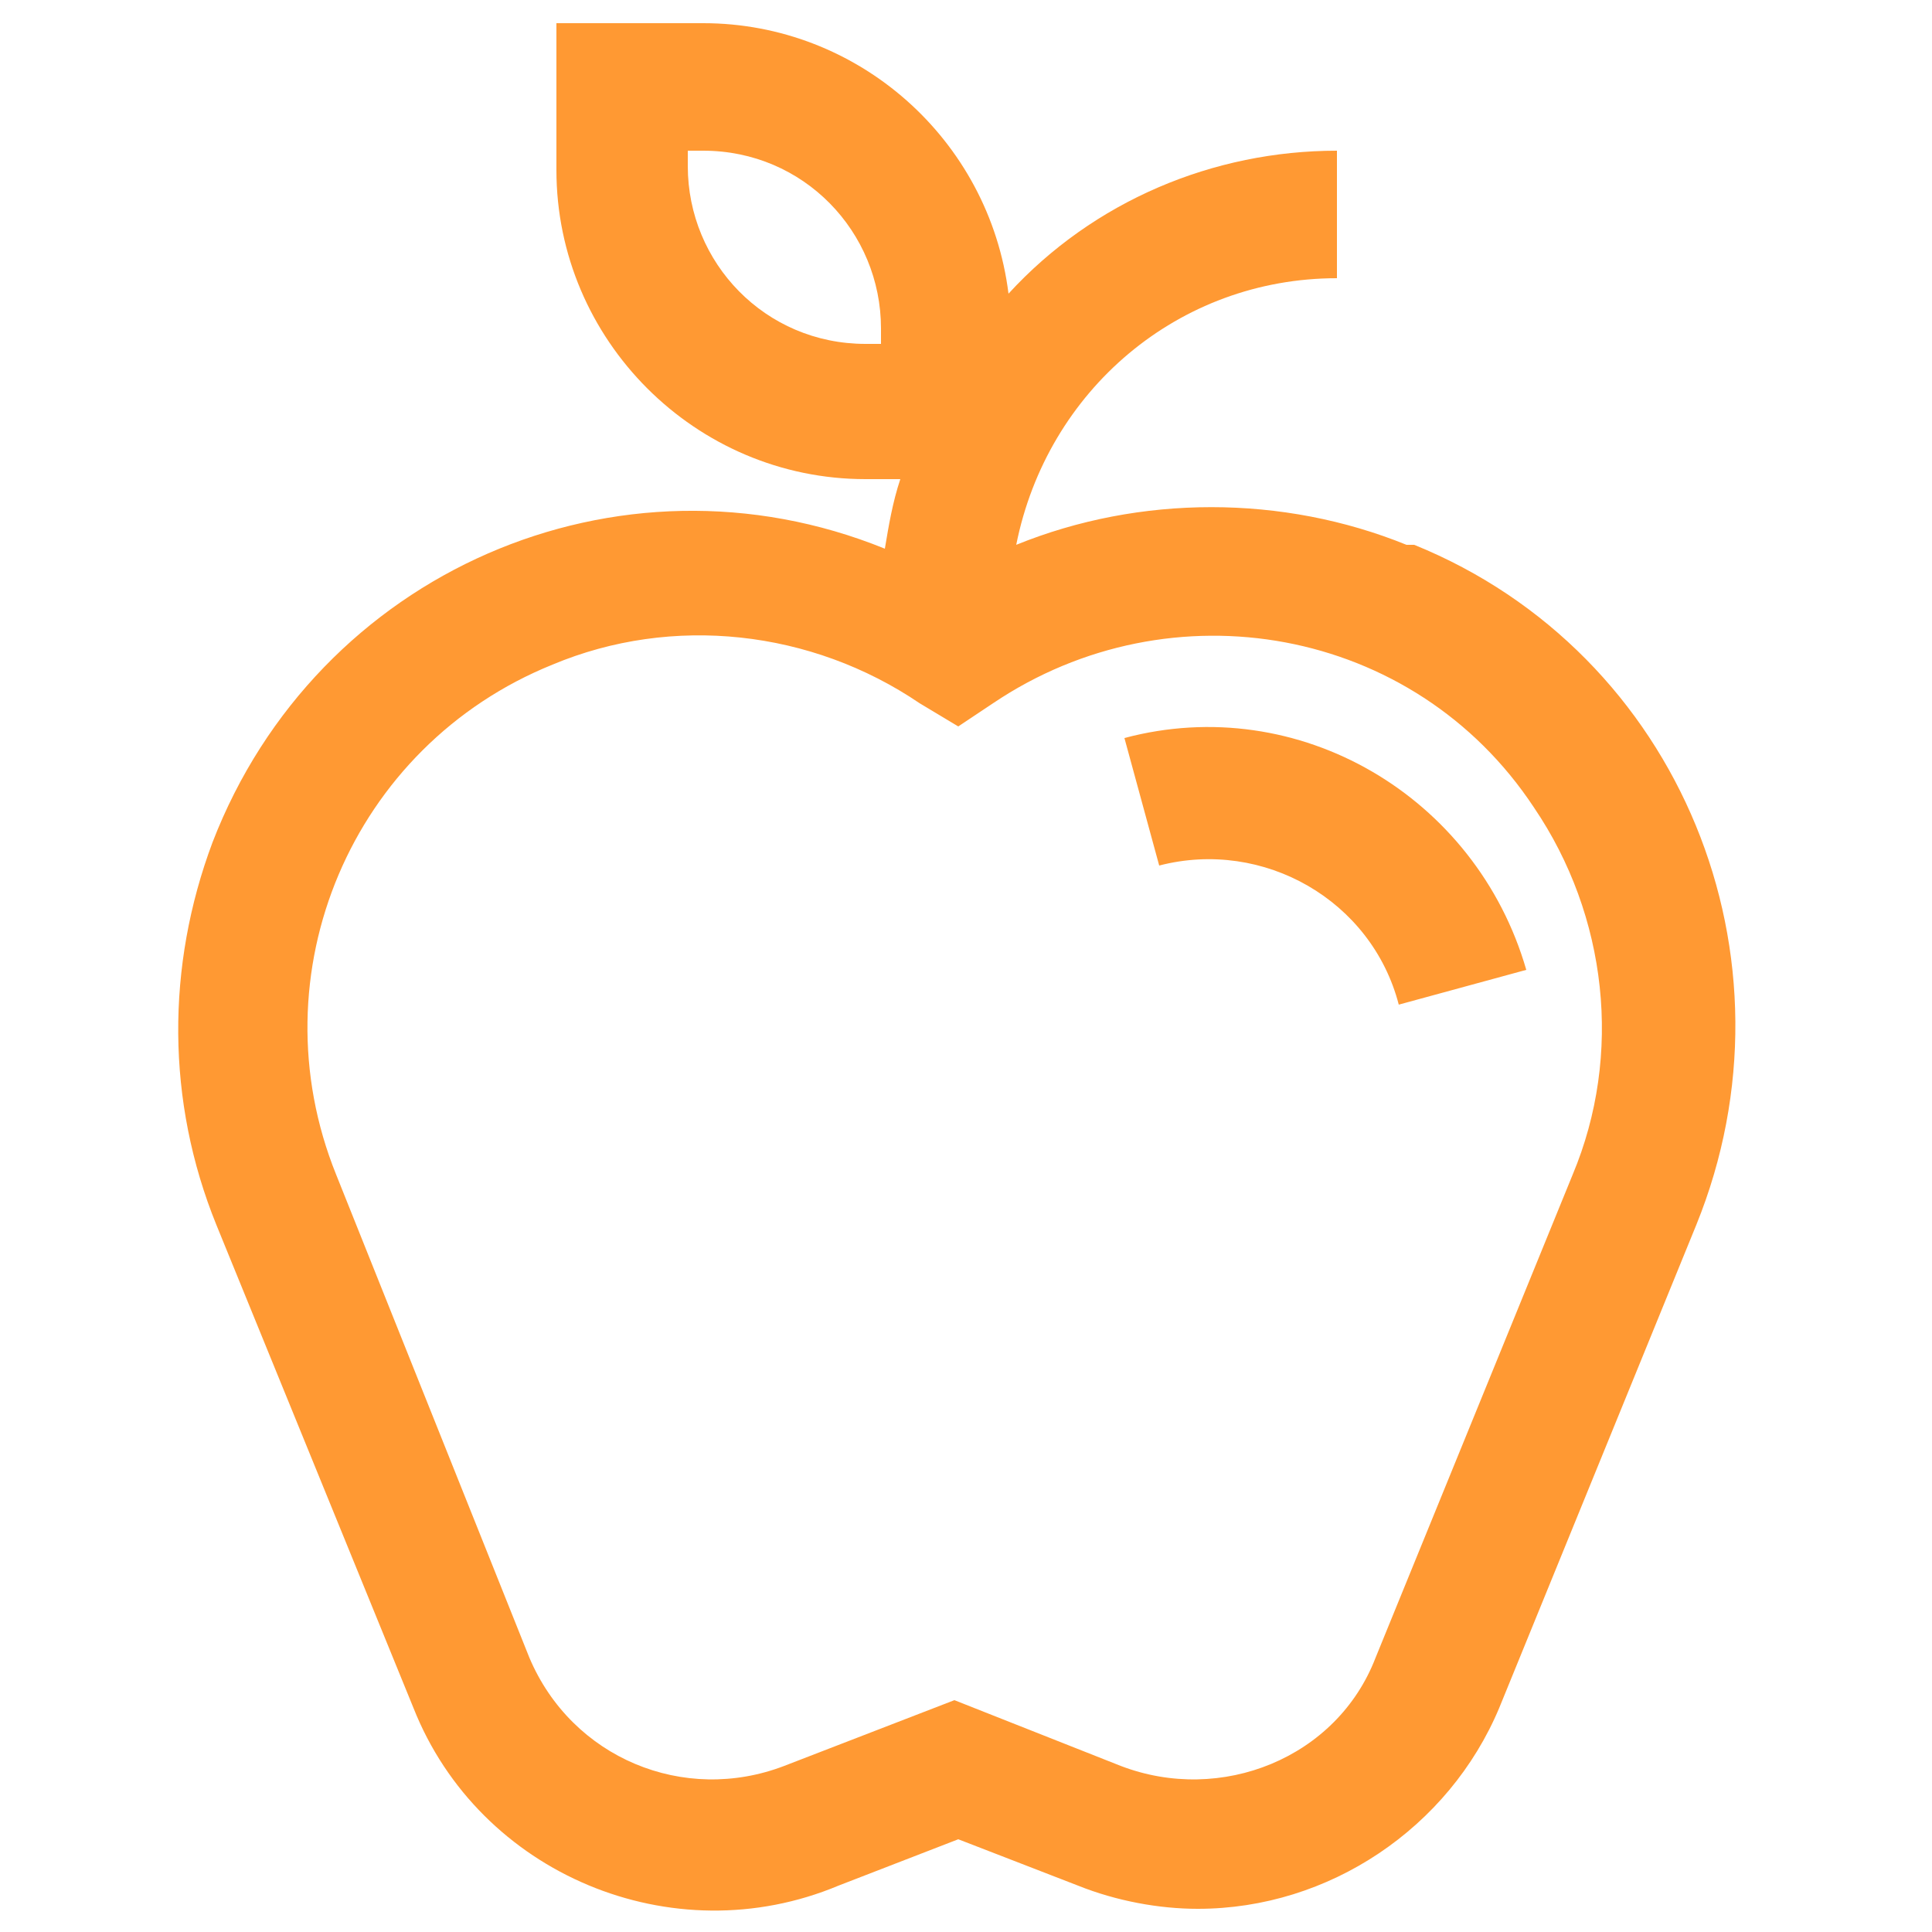 <?xml version="1.0" encoding="utf-8"?>
<!-- Generator: Adobe Illustrator 19.2.1, SVG Export Plug-In . SVG Version: 6.00 Build 0)  -->
<svg version="1.1" id="Capa_1" xmlns="http://www.w3.org/2000/svg" xmlns:xlink="http://www.w3.org/1999/xlink" x="0px" y="0px"
	 viewBox="0 0 50 50" style="enable-background:new 0 0 50 50;" xml:space="preserve">
<style type="text/css">
	.st0{fill:#FF9933;}
</style>
<path class="st0" d="M29.1,19.1l0.9,3.3c2.7-0.7,5.5,0.9,6.2,3.6l3.3-0.9C38.2,20.6,33.6,17.9,29.1,19.1
	C29.1,19.1,29.1,19.1,29.1,19.1z M36.4,14.1c-3.2-1.3-6.9-1.3-10.1,0c0.8-4,4.2-6.9,8.3-6.9V3.9c-3.2,0-6.3,1.3-8.5,3.7
	c-0.5-4-3.9-7-7.9-7h-3.8v3.8c0,4.4,3.6,8,8,8h0.9c-0.2,0.6-0.3,1.2-0.4,1.8C16,11.4,8.2,14.8,5.5,21.8c-1.2,3.2-1.2,6.7,0.1,9.9
	l5.1,12.5c1.7,4.3,6.7,6.4,11,4.6l3.1-1.2l3.1,1.2c1,0.4,2.1,0.6,3.1,0.6c3.4,0,6.5-2.1,7.8-5.2l5.1-12.5c2.8-6.9-0.4-14.8-7.3-17.6
	C36.5,14.1,36.4,14.1,36.4,14.1L36.4,14.1z M22.8,8.9h-0.4c-2.6,0-4.6-2.1-4.6-4.6V3.9h0.4c2.6,0,4.6,2.1,4.6,4.6V8.9z M40.7,30.4
	l-5.1,12.5c-1,2.6-4,3.8-6.6,2.8L24.7,44l-4.4,1.7c-2.6,1-5.5-0.2-6.6-2.8L8.7,30.4c-2.1-5.2,0.4-11.1,5.6-13.2
	c3.1-1.3,6.7-0.9,9.5,1l1,0.6l0.9-0.6c4.6-3.1,10.9-2,14,2.7C41.6,23.7,42,27.3,40.7,30.4L40.7,30.4z"/>
</svg>
